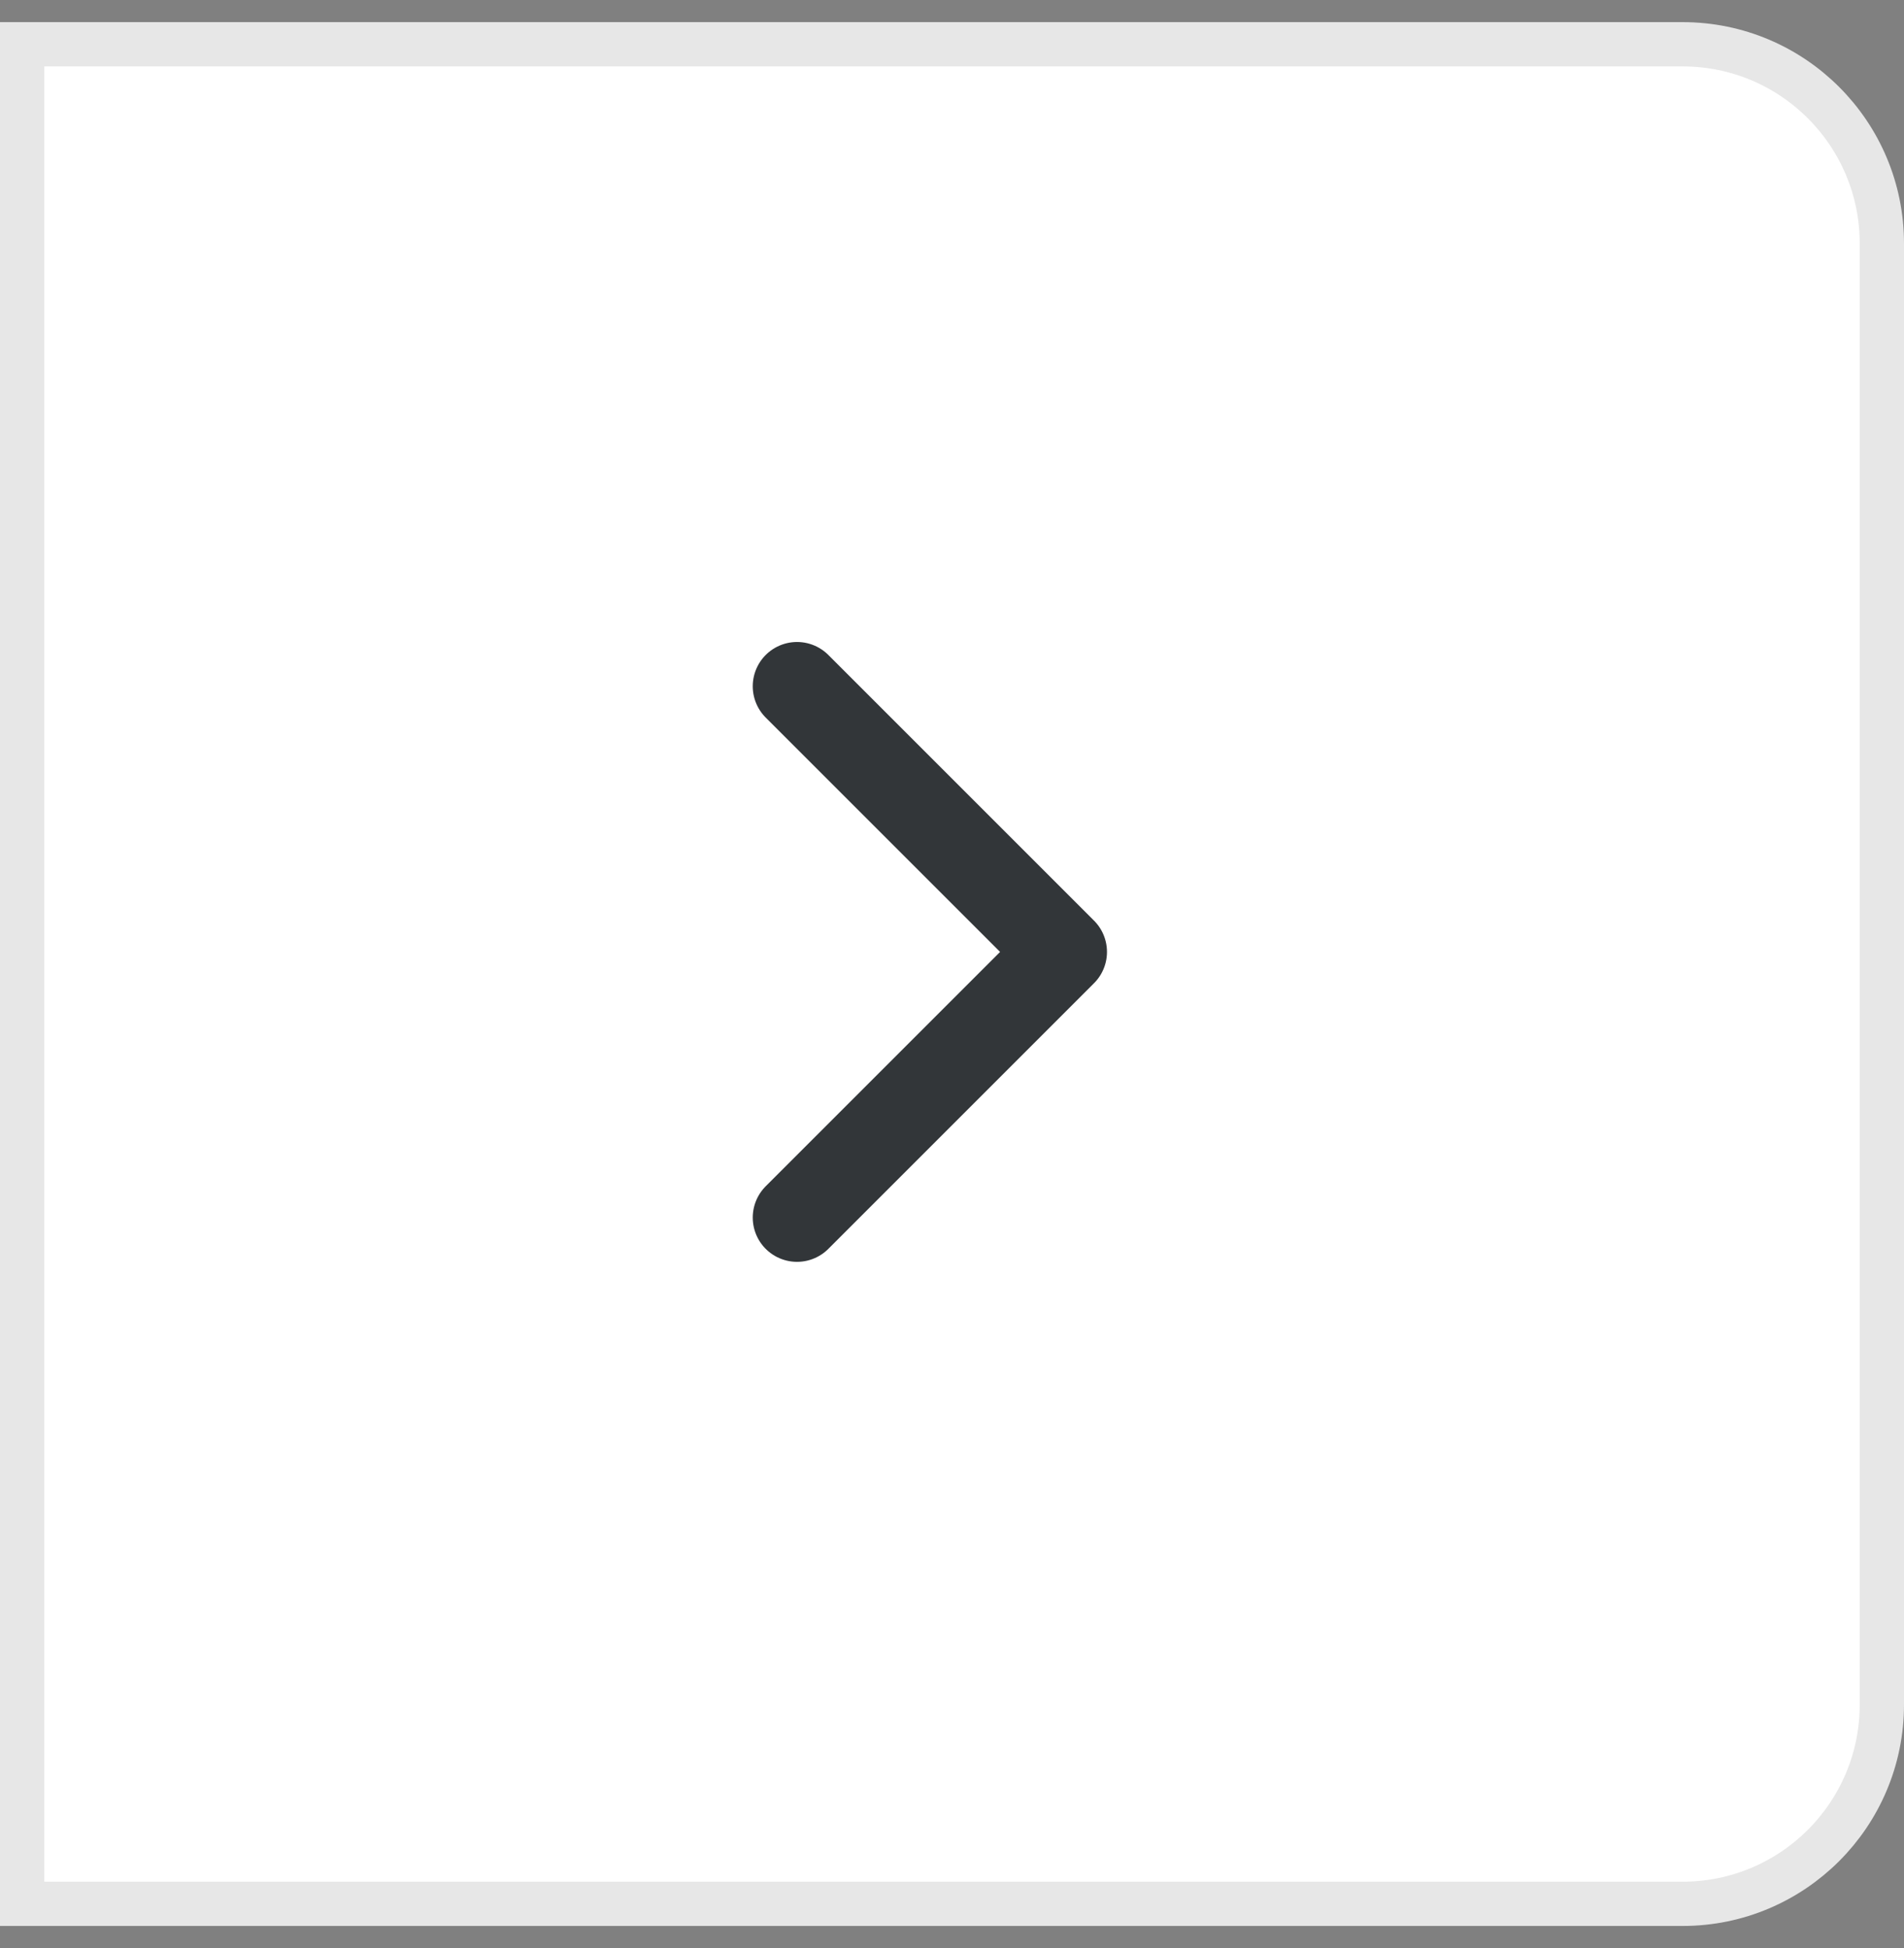 <svg width="43" height="44" viewBox="0 0 43 44" fill="none" xmlns="http://www.w3.org/2000/svg">
<rect x="0" y="0" width="43" height="44" fill="#808080" stroke="none"/>
<path d="M38 1C40.485 1 42.5 3.015 42.5 5.5V38.5C42.5 40.985 40.485 43 38 43H0.5V1H38Z" fill="white" stroke="#E7E7E7"/>
<path d="M18 27.5L24 21.5L18 15.5" stroke="#323639" stroke-width="2" stroke-linecap="round" stroke-linejoin="round"/>
</svg>
